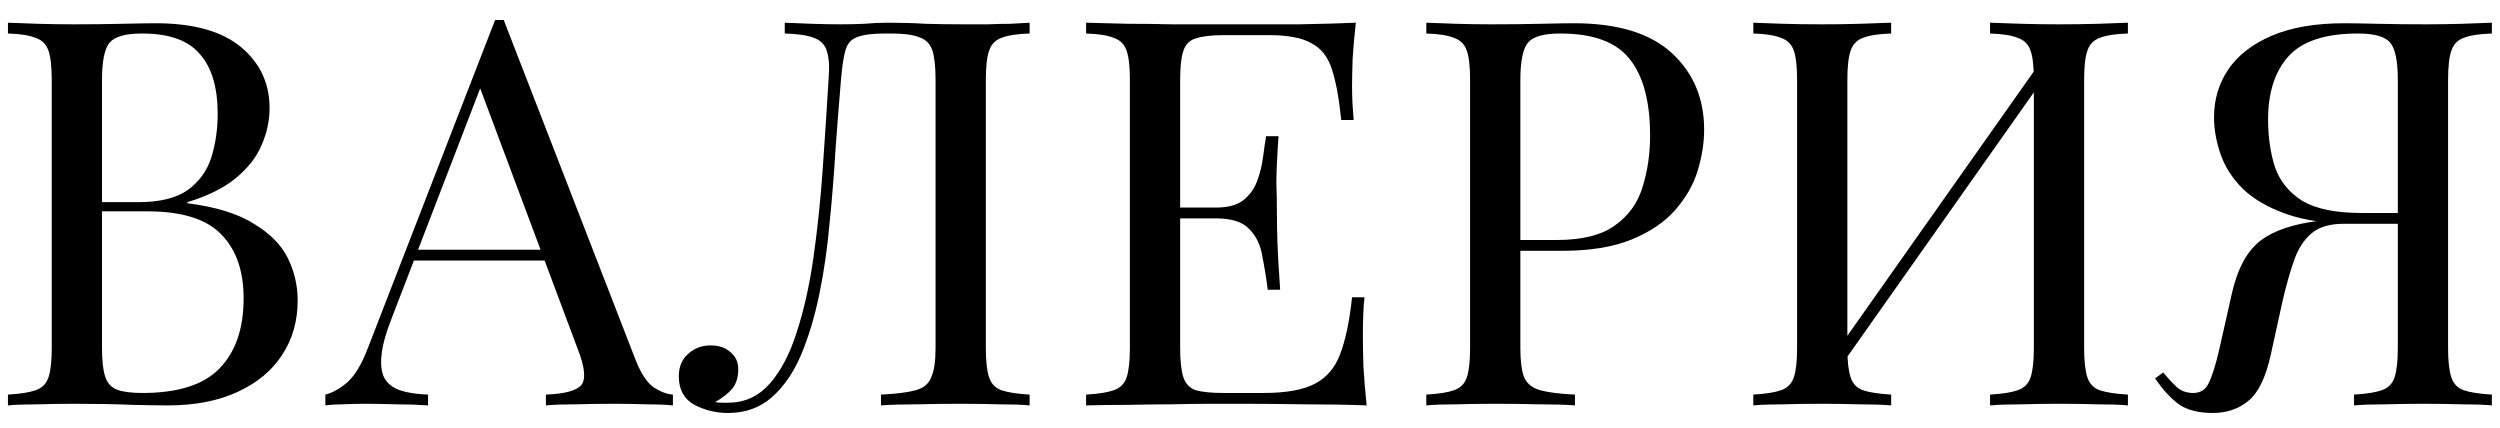 <?xml version="1.0" encoding="UTF-8"?> <svg xmlns="http://www.w3.org/2000/svg" width="111" height="19" viewBox="0 0 111 19" fill="none"><path d="M0.353 1.008C0.689 1.024 1.129 1.04 1.673 1.056C2.217 1.072 2.753 1.08 3.281 1.08C4.033 1.08 4.753 1.072 5.441 1.056C6.129 1.04 6.617 1.032 6.905 1.032C8.585 1.032 9.849 1.384 10.697 2.088C11.545 2.792 11.969 3.696 11.969 4.8C11.969 5.36 11.849 5.912 11.609 6.456C11.385 6.984 11.001 7.472 10.457 7.92C9.929 8.352 9.217 8.704 8.321 8.976V9.024C9.585 9.184 10.569 9.488 11.273 9.936C11.993 10.368 12.497 10.88 12.785 11.472C13.073 12.064 13.217 12.688 13.217 13.344C13.217 14.256 12.985 15.064 12.521 15.768C12.073 16.456 11.417 17 10.553 17.4C9.689 17.8 8.657 18 7.457 18C7.105 18 6.577 17.992 5.873 17.976C5.169 17.944 4.321 17.928 3.329 17.928C2.769 17.928 2.217 17.936 1.673 17.952C1.129 17.952 0.689 17.968 0.353 18V17.52C0.897 17.488 1.305 17.424 1.577 17.328C1.865 17.232 2.057 17.04 2.153 16.752C2.249 16.464 2.297 16.032 2.297 15.456V3.552C2.297 2.96 2.249 2.528 2.153 2.256C2.057 1.968 1.865 1.776 1.577 1.68C1.305 1.568 0.897 1.504 0.353 1.488V1.008ZM6.305 1.488C5.569 1.488 5.089 1.624 4.865 1.896C4.641 2.168 4.529 2.72 4.529 3.552V15.456C4.529 16.016 4.577 16.44 4.673 16.728C4.769 17.016 4.945 17.208 5.201 17.304C5.457 17.4 5.833 17.448 6.329 17.448C7.897 17.448 9.033 17.088 9.737 16.368C10.457 15.632 10.817 14.592 10.817 13.248C10.817 12.016 10.481 11.064 9.809 10.392C9.153 9.72 8.065 9.384 6.545 9.384H4.073C4.073 9.384 4.073 9.32 4.073 9.192C4.073 9.048 4.073 8.976 4.073 8.976H6.137C7.081 8.976 7.809 8.8 8.321 8.448C8.833 8.08 9.185 7.6 9.377 7.008C9.569 6.4 9.665 5.752 9.665 5.064C9.665 3.88 9.401 2.992 8.873 2.4C8.361 1.792 7.505 1.488 6.305 1.488ZM22.366 0.888L28.222 15.984C28.462 16.592 28.734 17 29.038 17.208C29.342 17.4 29.622 17.504 29.878 17.52V18C29.558 17.968 29.166 17.952 28.702 17.952C28.238 17.936 27.774 17.928 27.31 17.928C26.686 17.928 26.102 17.936 25.558 17.952C25.014 17.952 24.574 17.968 24.238 18V17.52C25.054 17.488 25.574 17.352 25.798 17.112C26.022 16.856 25.974 16.32 25.654 15.504L21.19 3.576L21.574 3.264L17.398 14.112C17.142 14.752 16.99 15.296 16.942 15.744C16.894 16.176 16.934 16.52 17.062 16.776C17.206 17.032 17.438 17.216 17.758 17.328C18.094 17.44 18.51 17.504 19.006 17.52V18C18.558 17.968 18.086 17.952 17.59 17.952C17.11 17.936 16.662 17.928 16.246 17.928C15.846 17.928 15.502 17.936 15.214 17.952C14.942 17.952 14.686 17.968 14.446 18V17.52C14.766 17.44 15.094 17.256 15.43 16.968C15.766 16.664 16.07 16.152 16.342 15.432L21.982 0.888C22.046 0.888 22.11 0.888 22.174 0.888C22.238 0.888 22.302 0.888 22.366 0.888ZM25.294 11.088V11.568H18.142L18.382 11.088H25.294ZM45.715 1.008V1.488C45.171 1.504 44.755 1.568 44.467 1.68C44.195 1.776 44.011 1.968 43.915 2.256C43.819 2.528 43.771 2.96 43.771 3.552V15.456C43.771 16.032 43.819 16.464 43.915 16.752C44.011 17.04 44.195 17.232 44.467 17.328C44.755 17.424 45.171 17.488 45.715 17.52V18C45.379 17.968 44.939 17.952 44.395 17.952C43.851 17.936 43.267 17.928 42.643 17.928C42.003 17.928 41.355 17.936 40.699 17.952C40.059 17.952 39.531 17.968 39.115 18V17.52C39.787 17.488 40.299 17.424 40.651 17.328C41.003 17.232 41.235 17.04 41.347 16.752C41.475 16.464 41.539 16.032 41.539 15.456V3.552C41.539 2.96 41.491 2.52 41.395 2.232C41.299 1.944 41.107 1.752 40.819 1.656C40.547 1.544 40.139 1.488 39.595 1.488H39.283C38.723 1.488 38.307 1.544 38.035 1.656C37.779 1.752 37.611 1.952 37.531 2.256C37.451 2.544 37.387 2.976 37.339 3.552C37.259 4.496 37.179 5.512 37.099 6.6C37.035 7.688 36.947 8.784 36.835 9.888C36.739 10.992 36.587 12.048 36.379 13.056C36.171 14.064 35.899 14.968 35.563 15.768C35.227 16.552 34.795 17.176 34.267 17.64C33.739 18.104 33.091 18.336 32.323 18.336C31.795 18.336 31.299 18.216 30.835 17.976C30.371 17.72 30.139 17.296 30.139 16.704C30.139 16.288 30.275 15.96 30.547 15.72C30.819 15.464 31.155 15.336 31.555 15.336C31.907 15.336 32.195 15.432 32.419 15.624C32.659 15.816 32.779 16.072 32.779 16.392C32.779 16.744 32.691 17.032 32.515 17.256C32.339 17.464 32.083 17.664 31.747 17.856C31.859 17.872 31.963 17.88 32.059 17.88C32.171 17.88 32.259 17.88 32.323 17.88C33.059 17.88 33.675 17.6 34.171 17.04C34.667 16.48 35.067 15.72 35.371 14.76C35.691 13.784 35.939 12.68 36.115 11.448C36.291 10.216 36.427 8.928 36.523 7.584C36.619 6.224 36.707 4.88 36.787 3.552C36.835 2.992 36.811 2.568 36.715 2.28C36.635 1.992 36.443 1.792 36.139 1.68C35.851 1.568 35.419 1.504 34.843 1.488V1.008C35.179 1.024 35.579 1.04 36.043 1.056C36.507 1.072 36.931 1.08 37.315 1.08C37.683 1.08 38.035 1.072 38.371 1.056C38.723 1.024 39.075 1.008 39.427 1.008C40.035 1.008 40.587 1.024 41.083 1.056C41.579 1.072 42.171 1.08 42.859 1.08C43.179 1.08 43.515 1.08 43.867 1.08C44.219 1.064 44.555 1.056 44.875 1.056C45.211 1.04 45.491 1.024 45.715 1.008ZM60.199 1.008C60.135 1.568 60.087 2.112 60.055 2.64C60.039 3.168 60.031 3.568 60.031 3.84C60.031 4.128 60.039 4.408 60.055 4.68C60.071 4.936 60.087 5.152 60.103 5.328H59.551C59.455 4.384 59.319 3.64 59.143 3.096C58.967 2.536 58.663 2.144 58.231 1.92C57.815 1.68 57.183 1.56 56.335 1.56H54.343C53.799 1.56 53.383 1.608 53.095 1.704C52.823 1.784 52.639 1.968 52.543 2.256C52.447 2.528 52.399 2.96 52.399 3.552V15.456C52.399 16.032 52.447 16.464 52.543 16.752C52.639 17.04 52.823 17.232 53.095 17.328C53.383 17.408 53.799 17.448 54.343 17.448H56.095C57.103 17.448 57.863 17.312 58.375 17.04C58.903 16.768 59.279 16.328 59.503 15.72C59.743 15.096 59.919 14.256 60.031 13.2H60.583C60.535 13.632 60.511 14.208 60.511 14.928C60.511 15.232 60.519 15.672 60.535 16.248C60.567 16.808 60.615 17.392 60.679 18C59.863 17.968 58.943 17.952 57.919 17.952C56.895 17.936 55.983 17.928 55.183 17.928C54.831 17.928 54.375 17.928 53.815 17.928C53.271 17.928 52.679 17.936 52.039 17.952C51.399 17.952 50.751 17.96 50.095 17.976C49.439 17.976 48.815 17.984 48.223 18V17.52C48.767 17.488 49.175 17.424 49.447 17.328C49.735 17.232 49.927 17.04 50.023 16.752C50.119 16.464 50.167 16.032 50.167 15.456V3.552C50.167 2.96 50.119 2.528 50.023 2.256C49.927 1.968 49.735 1.776 49.447 1.68C49.175 1.568 48.767 1.504 48.223 1.488V1.008C48.815 1.024 49.439 1.04 50.095 1.056C50.751 1.056 51.399 1.064 52.039 1.08C52.679 1.08 53.271 1.08 53.815 1.08C54.375 1.08 54.831 1.08 55.183 1.08C55.919 1.08 56.751 1.08 57.679 1.08C58.623 1.064 59.463 1.04 60.199 1.008ZM56.071 9.216C56.071 9.216 56.071 9.296 56.071 9.456C56.071 9.616 56.071 9.696 56.071 9.696H51.679C51.679 9.696 51.679 9.616 51.679 9.456C51.679 9.296 51.679 9.216 51.679 9.216H56.071ZM56.767 6.048C56.703 6.96 56.671 7.656 56.671 8.136C56.687 8.616 56.695 9.056 56.695 9.456C56.695 9.856 56.703 10.296 56.719 10.776C56.735 11.256 56.775 11.952 56.839 12.864H56.287C56.223 12.352 56.143 11.856 56.047 11.376C55.967 10.88 55.775 10.48 55.471 10.176C55.183 9.856 54.687 9.696 53.983 9.696V9.216C54.511 9.216 54.911 9.112 55.183 8.904C55.471 8.68 55.679 8.4 55.807 8.064C55.935 7.728 56.023 7.384 56.071 7.032C56.119 6.664 56.167 6.336 56.215 6.048H56.767ZM63.328 1.008C63.664 1.024 64.104 1.04 64.648 1.056C65.192 1.072 65.728 1.08 66.256 1.08C67.008 1.08 67.728 1.072 68.416 1.056C69.104 1.04 69.592 1.032 69.88 1.032C71.816 1.032 73.264 1.472 74.224 2.352C75.184 3.232 75.664 4.368 75.664 5.76C75.664 6.336 75.568 6.944 75.376 7.584C75.184 8.208 74.848 8.792 74.368 9.336C73.904 9.864 73.264 10.296 72.448 10.632C71.632 10.968 70.6 11.136 69.352 11.136H67.048V10.656H69.112C70.248 10.656 71.112 10.44 71.704 10.008C72.312 9.576 72.72 9.008 72.928 8.304C73.152 7.6 73.264 6.84 73.264 6.024C73.264 4.504 72.96 3.368 72.352 2.616C71.76 1.864 70.736 1.488 69.28 1.488C68.544 1.488 68.064 1.624 67.84 1.896C67.616 2.168 67.504 2.72 67.504 3.552V15.456C67.504 16.032 67.56 16.464 67.672 16.752C67.8 17.04 68.04 17.232 68.392 17.328C68.744 17.424 69.256 17.488 69.928 17.52V18C69.512 17.968 68.984 17.952 68.344 17.952C67.704 17.936 67.056 17.928 66.4 17.928C65.776 17.928 65.192 17.936 64.648 17.952C64.104 17.952 63.664 17.968 63.328 18V17.52C63.872 17.488 64.28 17.424 64.552 17.328C64.84 17.232 65.032 17.04 65.128 16.752C65.224 16.464 65.272 16.032 65.272 15.456V3.552C65.272 2.96 65.224 2.528 65.128 2.256C65.032 1.968 64.84 1.776 64.552 1.68C64.28 1.568 63.872 1.504 63.328 1.488V1.008ZM83.967 1.008V1.488C83.423 1.504 83.007 1.568 82.719 1.68C82.447 1.776 82.263 1.968 82.167 2.256C82.071 2.528 82.023 2.96 82.023 3.552V15.456C82.023 16.032 82.071 16.464 82.167 16.752C82.263 17.04 82.447 17.232 82.719 17.328C83.007 17.424 83.423 17.488 83.967 17.52V18C83.599 17.968 83.135 17.952 82.575 17.952C82.031 17.936 81.479 17.928 80.919 17.928C80.295 17.928 79.711 17.936 79.167 17.952C78.623 17.952 78.183 17.968 77.847 18V17.52C78.391 17.488 78.799 17.424 79.071 17.328C79.359 17.232 79.551 17.04 79.647 16.752C79.743 16.464 79.791 16.032 79.791 15.456V3.552C79.791 2.96 79.743 2.528 79.647 2.256C79.551 1.968 79.359 1.776 79.071 1.68C78.799 1.568 78.391 1.504 77.847 1.488V1.008C78.183 1.024 78.623 1.04 79.167 1.056C79.711 1.072 80.295 1.08 80.919 1.08C81.479 1.08 82.031 1.072 82.575 1.056C83.135 1.04 83.599 1.024 83.967 1.008ZM90.711 2.592C90.711 2.592 90.703 2.68 90.687 2.856C90.671 3.016 90.655 3.184 90.639 3.36C90.639 3.536 90.639 3.624 90.639 3.624L81.039 17.232L81.111 16.2L90.711 2.592ZM94.479 1.008V1.488C93.935 1.504 93.519 1.568 93.231 1.68C92.959 1.776 92.775 1.968 92.679 2.256C92.583 2.528 92.535 2.96 92.535 3.552V15.456C92.535 16.032 92.583 16.464 92.679 16.752C92.775 17.04 92.959 17.232 93.231 17.328C93.519 17.424 93.935 17.488 94.479 17.52V18C94.143 17.968 93.703 17.952 93.159 17.952C92.615 17.936 92.031 17.928 91.407 17.928C90.863 17.928 90.311 17.936 89.751 17.952C89.191 17.952 88.727 17.968 88.359 18V17.52C88.903 17.488 89.311 17.424 89.583 17.328C89.871 17.232 90.063 17.04 90.159 16.752C90.255 16.464 90.303 16.032 90.303 15.456V3.552C90.303 2.96 90.255 2.528 90.159 2.256C90.063 1.968 89.871 1.776 89.583 1.68C89.311 1.568 88.903 1.504 88.359 1.488V1.008C88.727 1.024 89.191 1.04 89.751 1.056C90.311 1.072 90.863 1.08 91.407 1.08C92.031 1.08 92.615 1.072 93.159 1.056C93.703 1.04 94.143 1.024 94.479 1.008ZM110.639 1.008V1.488C110.095 1.504 109.679 1.568 109.391 1.68C109.119 1.776 108.935 1.968 108.839 2.256C108.743 2.528 108.695 2.96 108.695 3.552V15.456C108.695 16.032 108.743 16.464 108.839 16.752C108.935 17.04 109.119 17.232 109.391 17.328C109.679 17.424 110.095 17.488 110.639 17.52V18C110.303 17.968 109.863 17.952 109.319 17.952C108.775 17.936 108.191 17.928 107.567 17.928C107.023 17.928 106.471 17.936 105.911 17.952C105.351 17.952 104.887 17.968 104.519 18V17.52C105.063 17.488 105.471 17.424 105.743 17.328C106.031 17.232 106.223 17.04 106.319 16.752C106.415 16.464 106.463 16.032 106.463 15.456V3.552C106.463 2.72 106.351 2.168 106.127 1.896C105.903 1.624 105.423 1.488 104.687 1.488C103.231 1.488 102.199 1.832 101.591 2.52C100.999 3.192 100.703 4.12 100.703 5.304C100.703 6.088 100.807 6.8 101.015 7.44C101.239 8.064 101.647 8.56 102.239 8.928C102.847 9.28 103.719 9.456 104.855 9.456H106.919C106.919 9.456 106.919 9.536 106.919 9.696C106.919 9.856 106.919 9.936 106.919 9.936H104.615C103.367 9.936 102.335 9.792 101.519 9.504C100.703 9.216 100.055 8.84 99.575 8.376C99.111 7.912 98.783 7.4 98.591 6.84C98.399 6.28 98.303 5.736 98.303 5.208C98.303 4.424 98.511 3.72 98.927 3.096C99.359 2.456 100.007 1.952 100.871 1.584C101.735 1.216 102.807 1.032 104.087 1.032C104.375 1.032 104.863 1.04 105.551 1.056C106.239 1.072 106.959 1.08 107.711 1.08C108.239 1.08 108.775 1.072 109.319 1.056C109.863 1.04 110.303 1.024 110.639 1.008ZM106.703 9.528L106.655 9.936H104.063C103.439 9.936 102.959 10.08 102.623 10.368C102.287 10.656 102.031 11.056 101.855 11.568C101.679 12.064 101.511 12.656 101.351 13.344L100.823 15.744C100.599 16.768 100.263 17.456 99.815 17.808C99.383 18.16 98.863 18.336 98.255 18.336C97.615 18.336 97.111 18.208 96.743 17.952C96.375 17.68 96.023 17.296 95.687 16.8L96.047 16.536C96.271 16.808 96.471 17.024 96.647 17.184C96.823 17.344 97.047 17.432 97.319 17.448C97.671 17.464 97.919 17.32 98.063 17.016C98.223 16.696 98.383 16.184 98.543 15.48L99.095 13.032C99.319 12.04 99.679 11.312 100.175 10.848C100.687 10.368 101.479 10.04 102.551 9.864C102.855 9.816 103.159 9.776 103.463 9.744C103.767 9.712 104.167 9.68 104.663 9.648C105.175 9.6 105.855 9.56 106.703 9.528Z" fill="black"></path></svg> 
